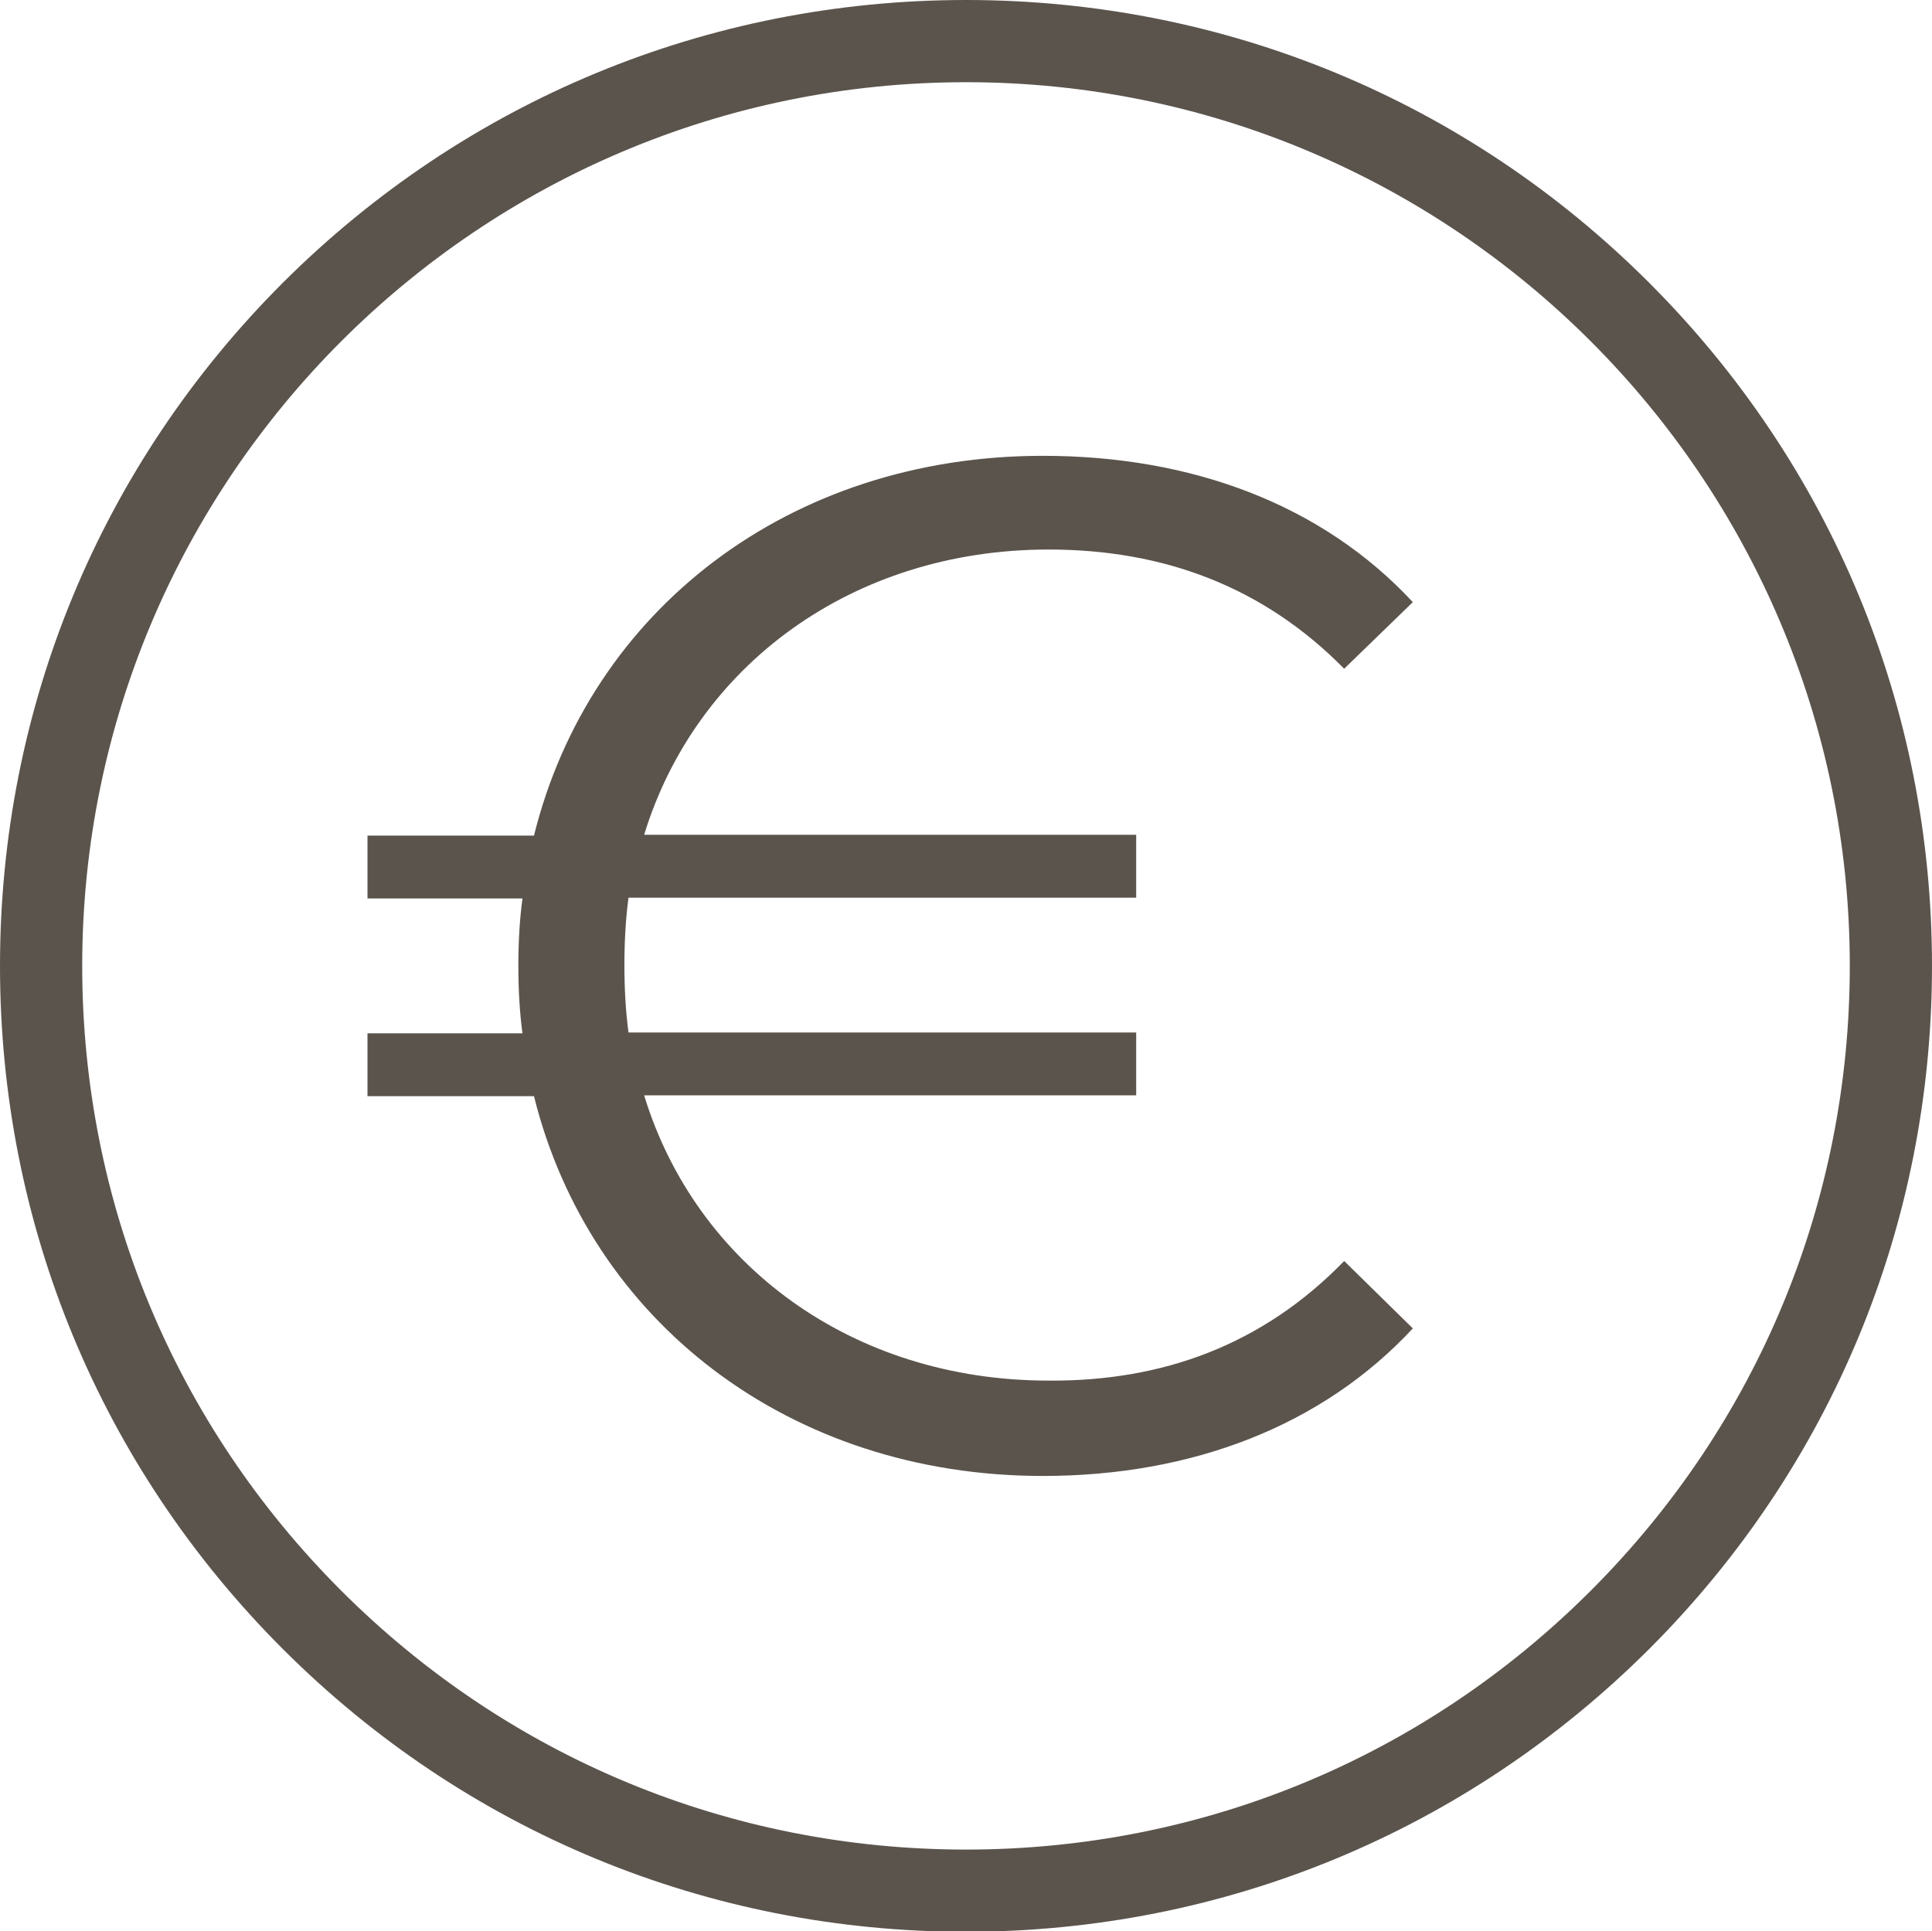 <?xml version="1.0" encoding="utf-8"?>
<!-- Generator: Adobe Illustrator 25.4.8, SVG Export Plug-In . SVG Version: 6.00 Build 0)  -->
<svg version="1.1" id="Ebene_1" xmlns="http://www.w3.org/2000/svg" xmlns:xlink="http://www.w3.org/1999/xlink" x="0px" y="0px"
	 viewBox="0 0 470 469.9" style="enable-background:new 0 0 470 469.9;" xml:space="preserve">
<style type="text/css">
	.st0{fill:#5B544D;}
</style>
<g>
	<path class="st0" d="M235,470c-62.8,0-121.8-24.4-166.2-68.8S0,297.8,0,235S24.4,113.2,68.8,68.8C113.2,24.5,172.2,0,235,0
		s121.8,24.4,166.2,68.8S470,172.2,470,235s-24.4,121.8-68.8,166.2C356.8,445.5,297.8,470,235,470z M235,20
		C116.4,20,20,116.4,20,235c0,57.4,22.4,111.4,63,152s94.6,63,152,63s111.4-22.4,152-63s63-94.6,63-152C450,116.4,353.6,20,235,20z"
		/>
</g>
<g>
	<path class="st0" d="M327,306.8l16.7,16.4c-22,23.7-53.7,35.9-90,35.9c-61.7,0-110.2-37.7-123.8-92.4H89.4v-15.3h37.7
		c-0.7-5.2-1-10.8-1-16.4c0-5.6,0.3-11.2,1-16.4H89.4v-15.3h40.5c13.6-54.8,62.1-92.4,123.8-92.4c36.3,0,68,11.9,90,35.6L327,162.7
		c-19.9-20.2-44.3-29-71.9-29c-47.8,0-85.8,28.3-98.4,69.4h119.7v15.3H152.9c-0.7,5.2-1,10.8-1,16.4c0,5.6,0.3,11.2,1,16.4h123.5
		v15.3H156.7c12.6,41.2,50.6,69.4,98.4,69.4C282.7,336.1,307.1,327.3,327,306.8z"/>
</g>
</svg>
